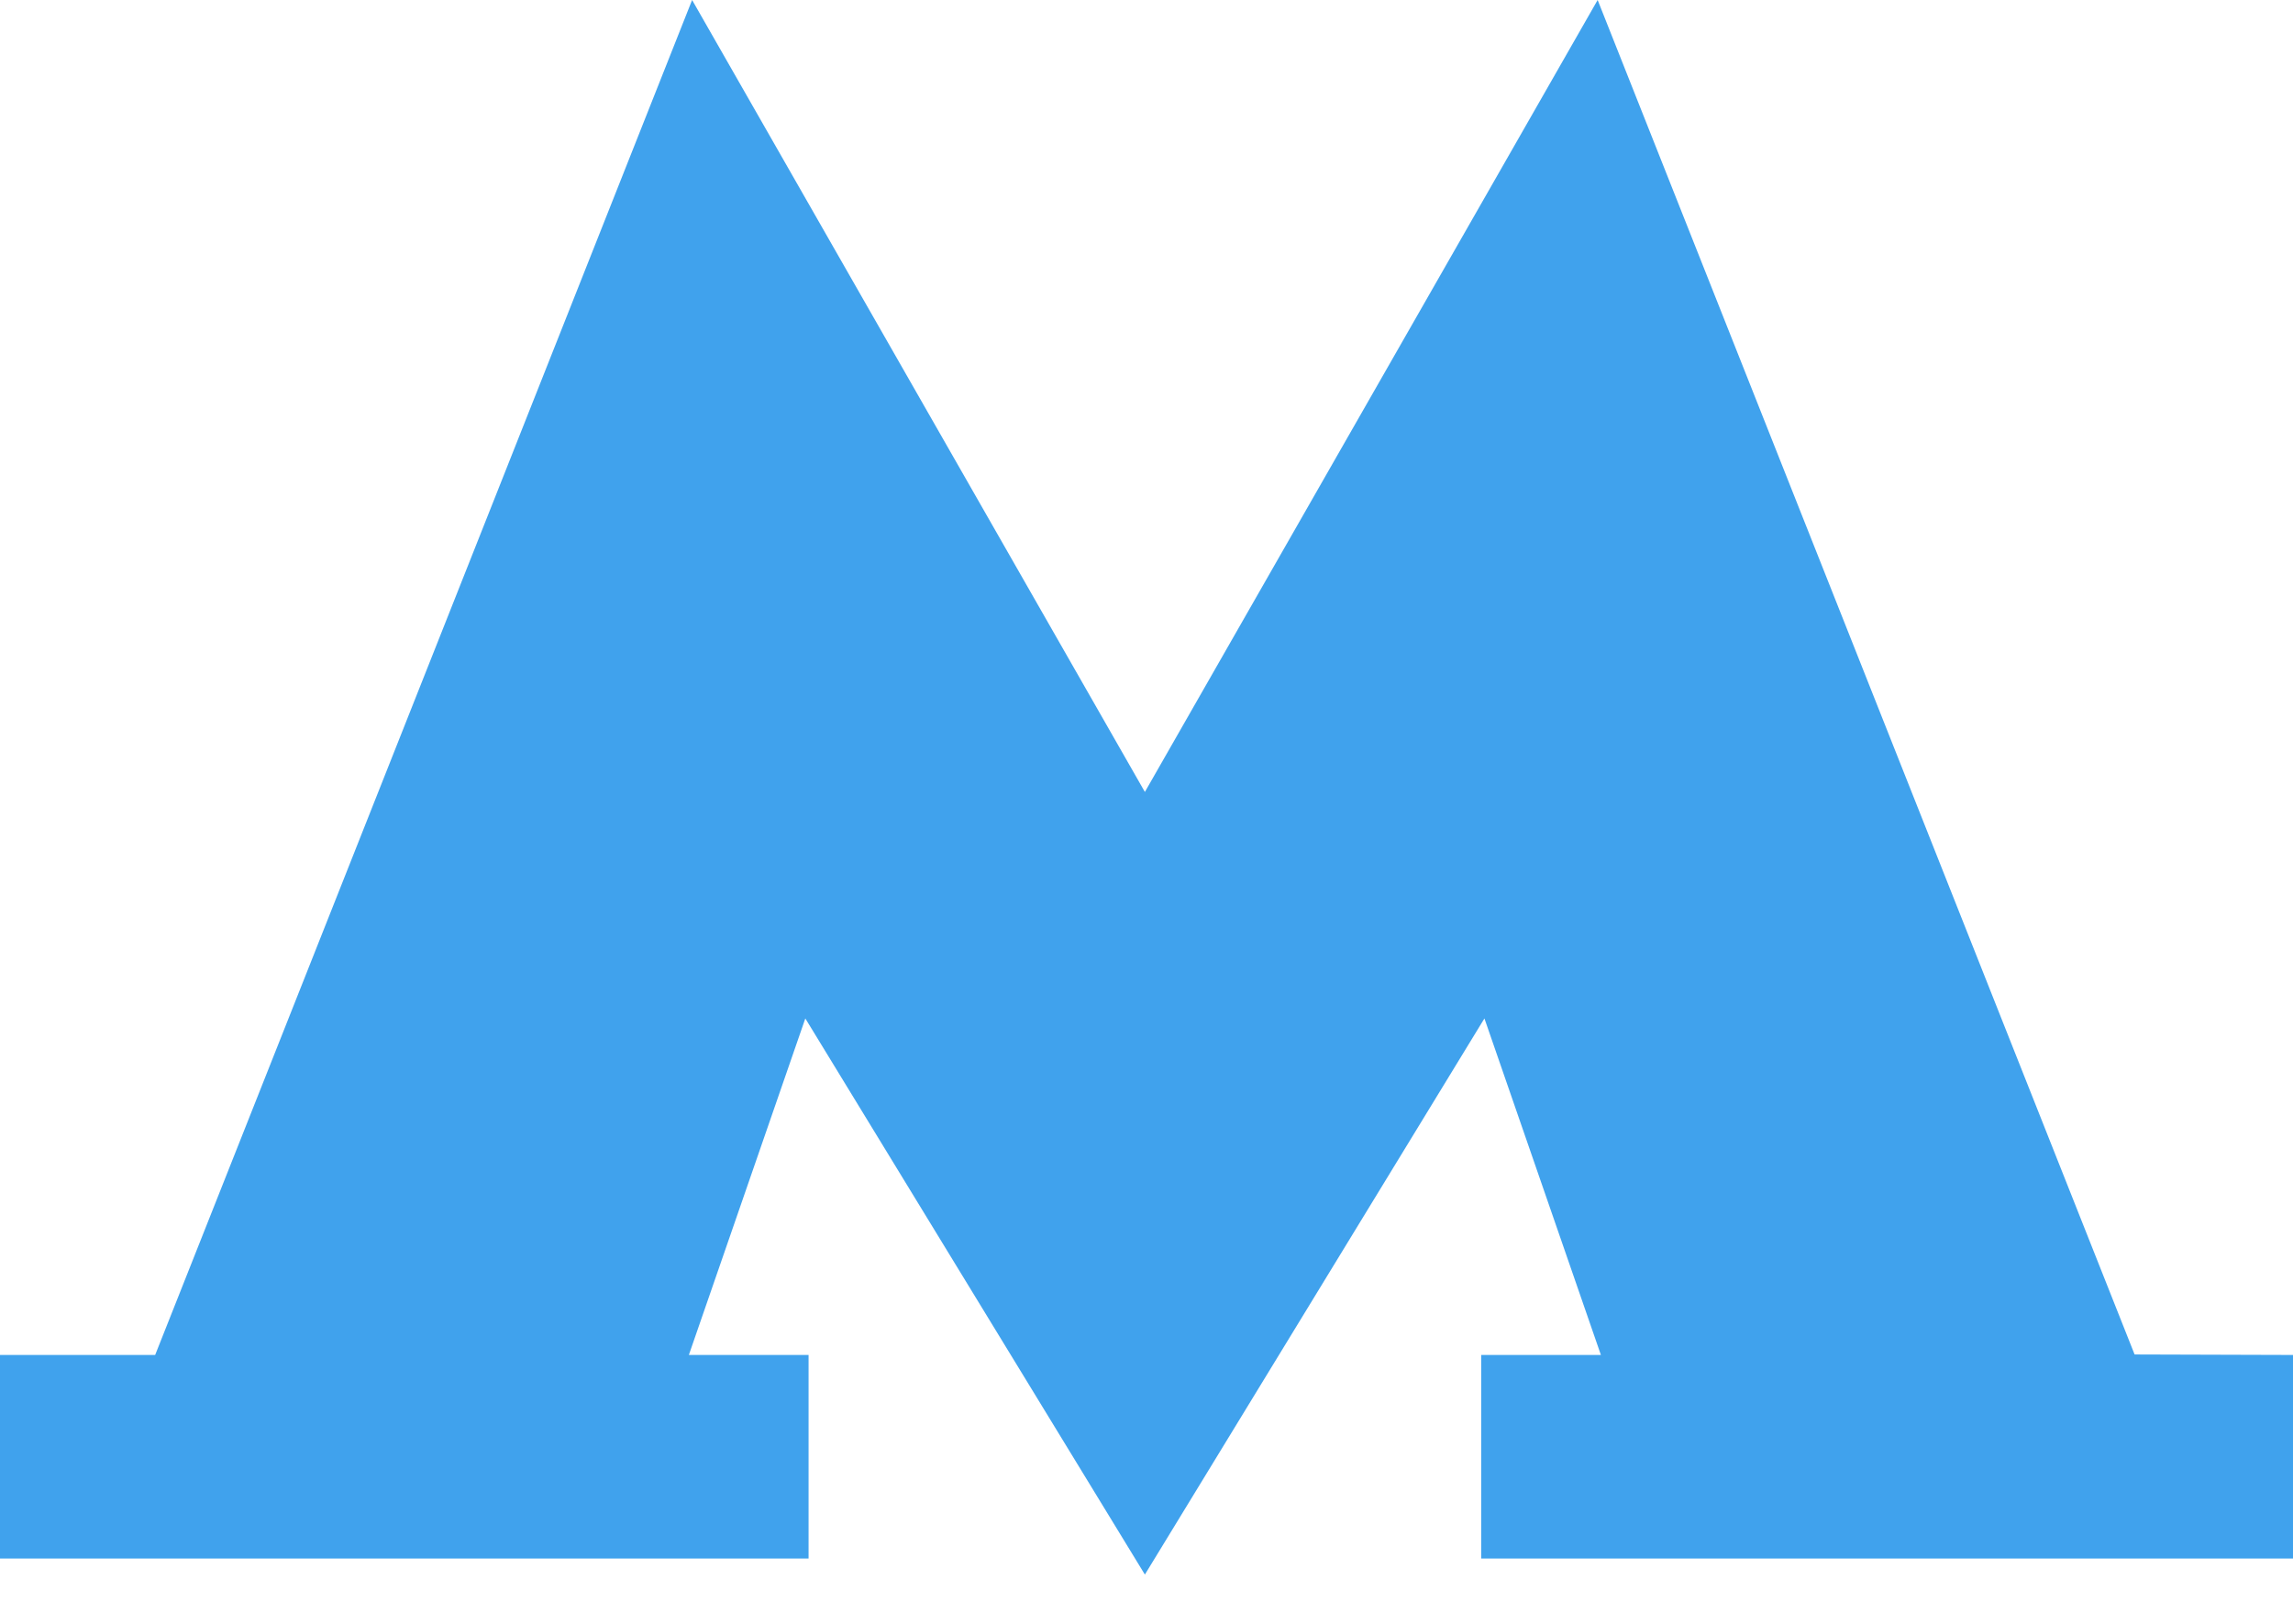 <svg width="24" height="17" viewBox="0 0 24 17" fill="none" xmlns="http://www.w3.org/2000/svg">
<path d="M16.722 0L22.342 14.18L24 14.185V16.316H15.503V14.185H16.756L15.537 10.662L11.983 16.484L8.429 10.662L7.21 14.185H8.463V16.316H0V14.185H1.624L7.244 0L11.983 8.291L16.722 0Z" fill="#40A2ED"/>
</svg>
